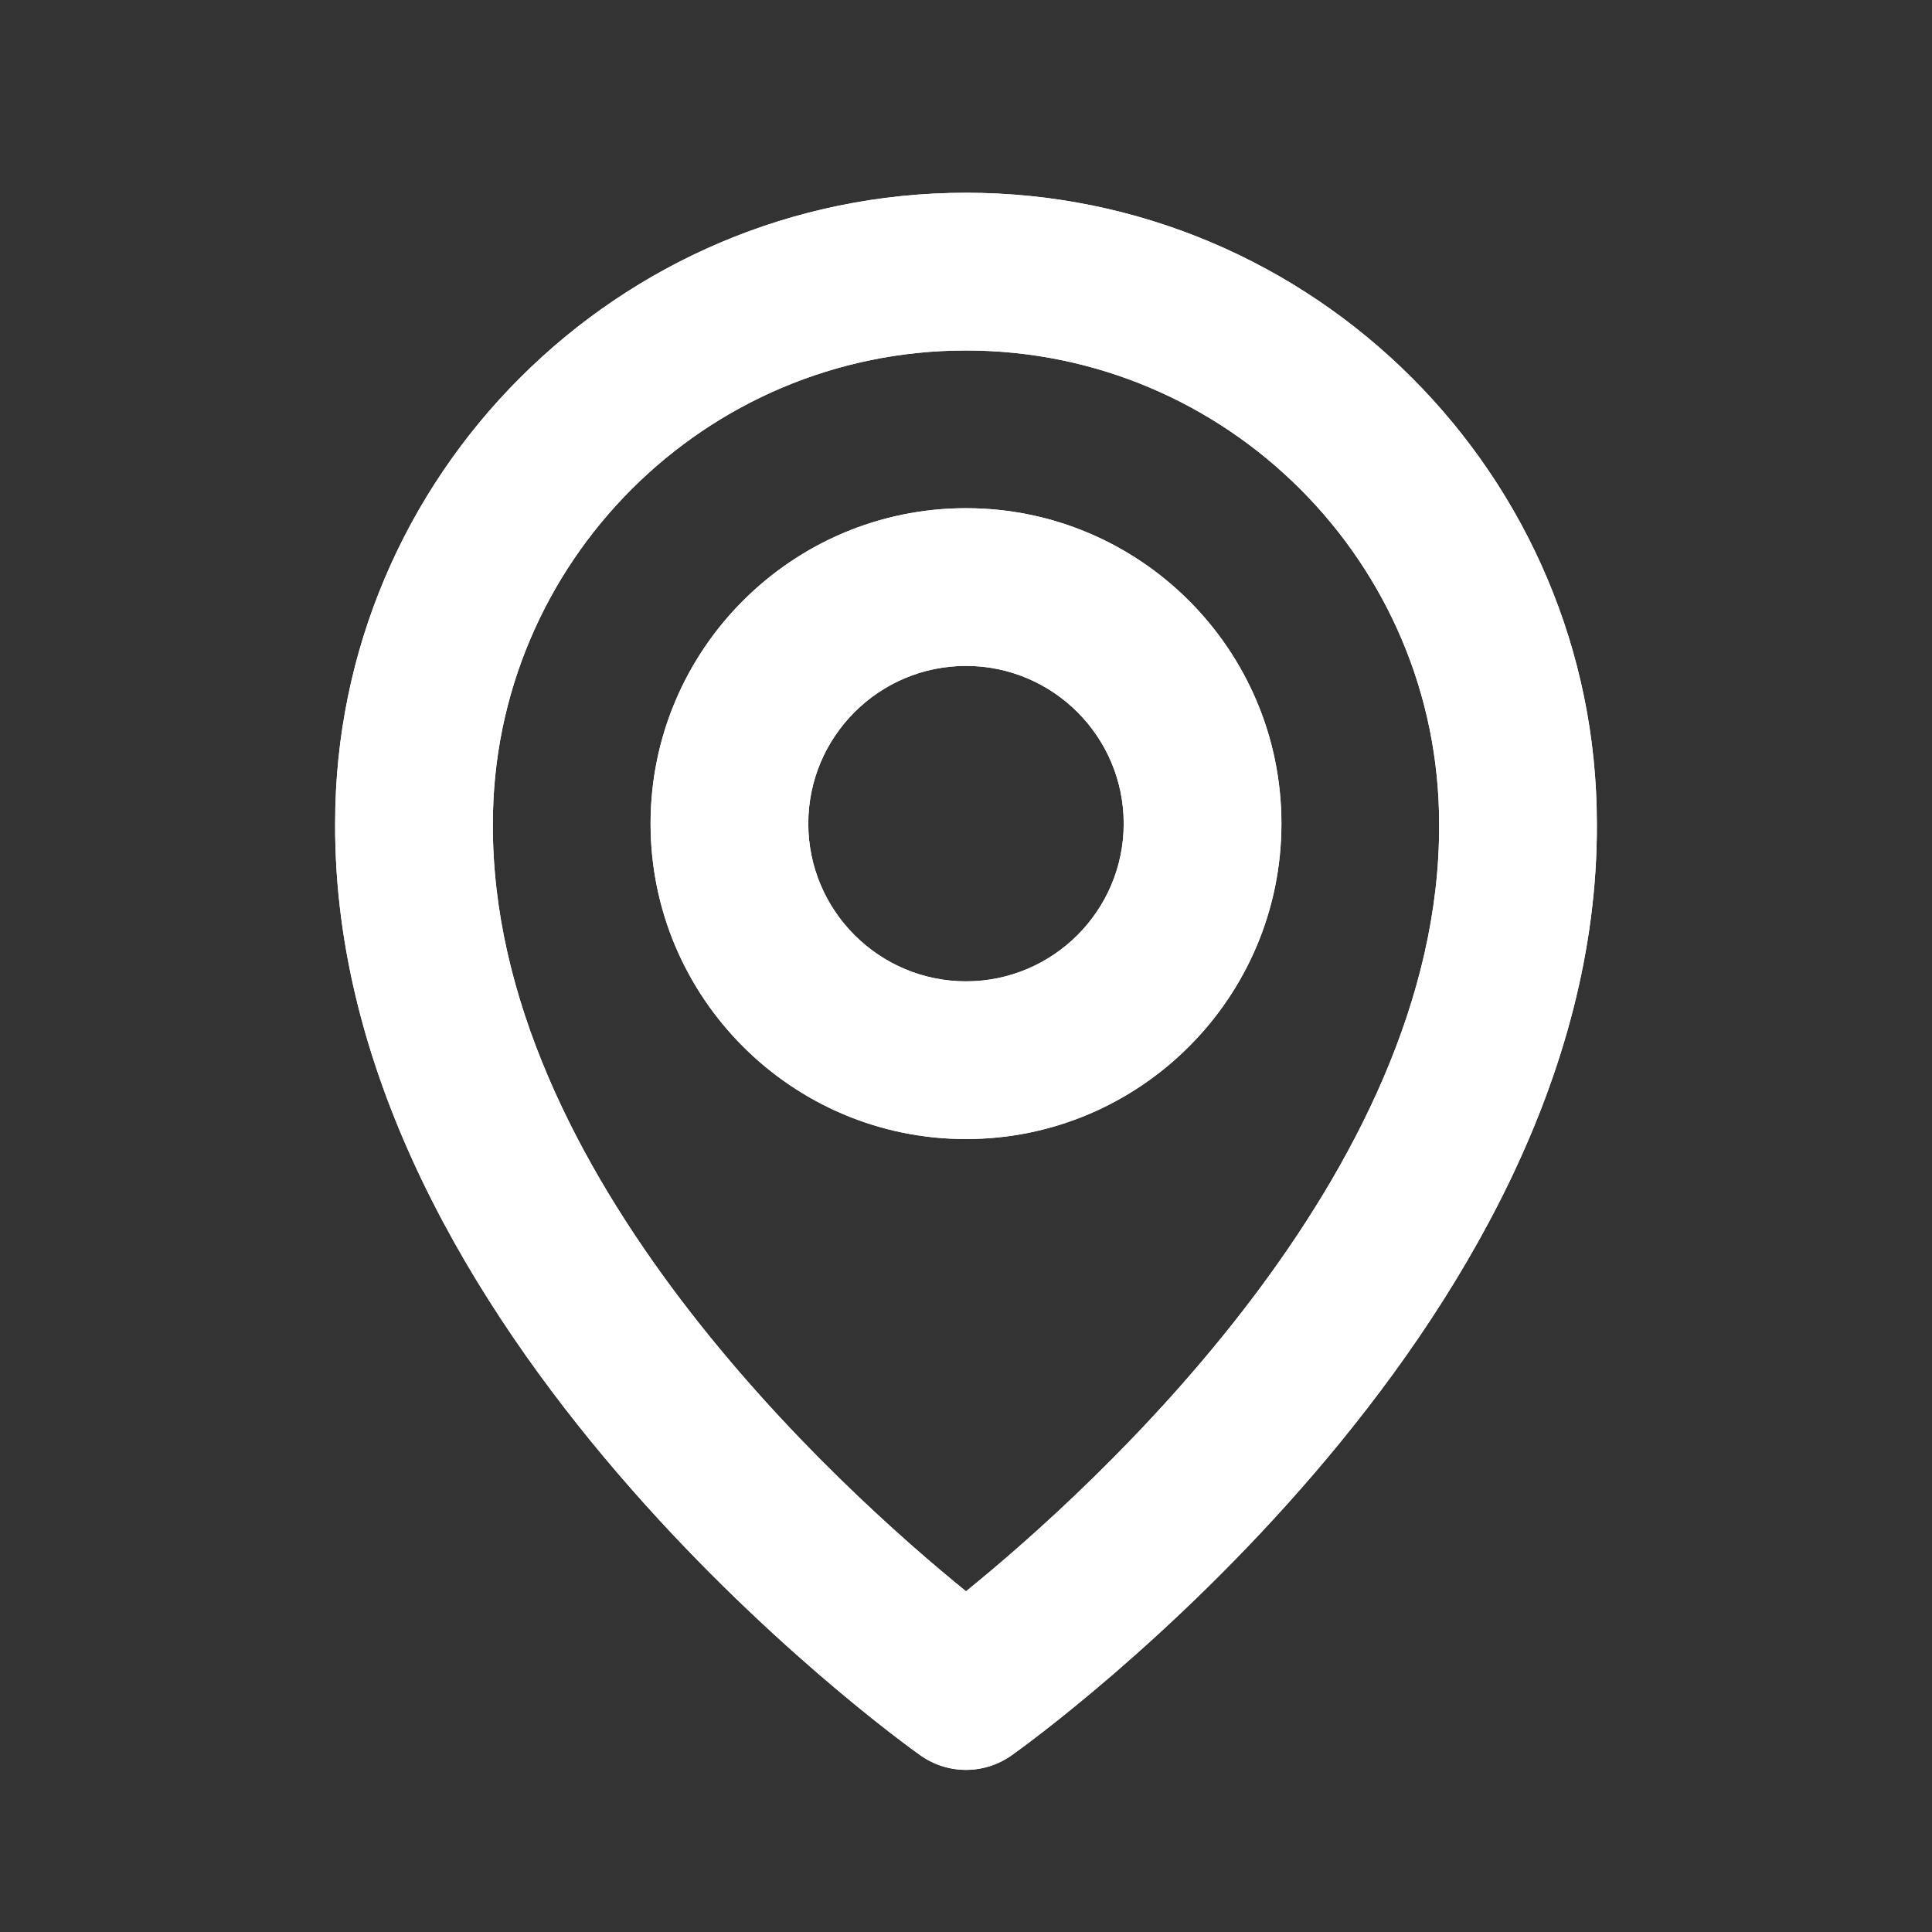 <svg xmlns="http://www.w3.org/2000/svg" width="49" height="49" viewBox="0 0 49 49" fill="none">
<rect x="0" y="0" width="49" height="49" fill="#333333" stroke="none"/>
<path d="M24.5 28.889C28.912 28.889 32.5 25.301 32.5 20.889C32.5 16.477 28.912 12.889 24.5 12.889C20.088 12.889 16.5 16.477 16.5 20.889C16.5 25.301 20.088 28.889 24.5 28.889ZM24.5 16.889C26.706 16.889 28.5 18.683 28.5 20.889C28.5 23.095 26.706 24.889 24.5 24.889C22.294 24.889 20.5 23.095 20.5 20.889C20.5 18.683 22.294 16.889 24.5 16.889ZM23.34 44.517C23.679 44.758 24.084 44.888 24.5 44.888C24.916 44.888 25.322 44.758 25.66 44.517C26.268 44.087 40.558 33.769 40.5 20.889C40.5 12.067 33.322 4.889 24.5 4.889C15.678 4.889 8.5 12.067 8.5 20.879C8.442 33.769 22.732 44.087 23.34 44.517ZM24.5 8.889C31.118 8.889 36.5 14.271 36.5 20.899C36.542 29.775 27.724 37.745 24.5 40.359C21.278 37.743 12.458 29.771 12.5 20.889C12.5 14.271 17.882 8.889 24.5 8.889Z" fill="white"/>
<path d="M24.5 28.889C28.912 28.889 32.5 25.301 32.5 20.889C32.5 16.477 28.912 12.889 24.5 12.889C20.088 12.889 16.5 16.477 16.5 20.889C16.5 25.301 20.088 28.889 24.5 28.889ZM24.5 16.889C26.706 16.889 28.5 18.683 28.5 20.889C28.5 23.095 26.706 24.889 24.5 24.889C22.294 24.889 20.5 23.095 20.5 20.889C20.5 18.683 22.294 16.889 24.5 16.889ZM23.34 44.517C23.679 44.758 24.084 44.888 24.5 44.888C24.916 44.888 25.322 44.758 25.66 44.517C26.268 44.087 40.558 33.769 40.5 20.889C40.5 12.067 33.322 4.889 24.5 4.889C15.678 4.889 8.5 12.067 8.5 20.879C8.442 33.769 22.732 44.087 23.34 44.517ZM24.5 8.889C31.118 8.889 36.5 14.271 36.5 20.899C36.542 29.775 27.724 37.745 24.5 40.359C21.278 37.743 12.458 29.771 12.5 20.889C12.5 14.271 17.882 8.889 24.5 8.889Z" fill="white"/>
</svg>